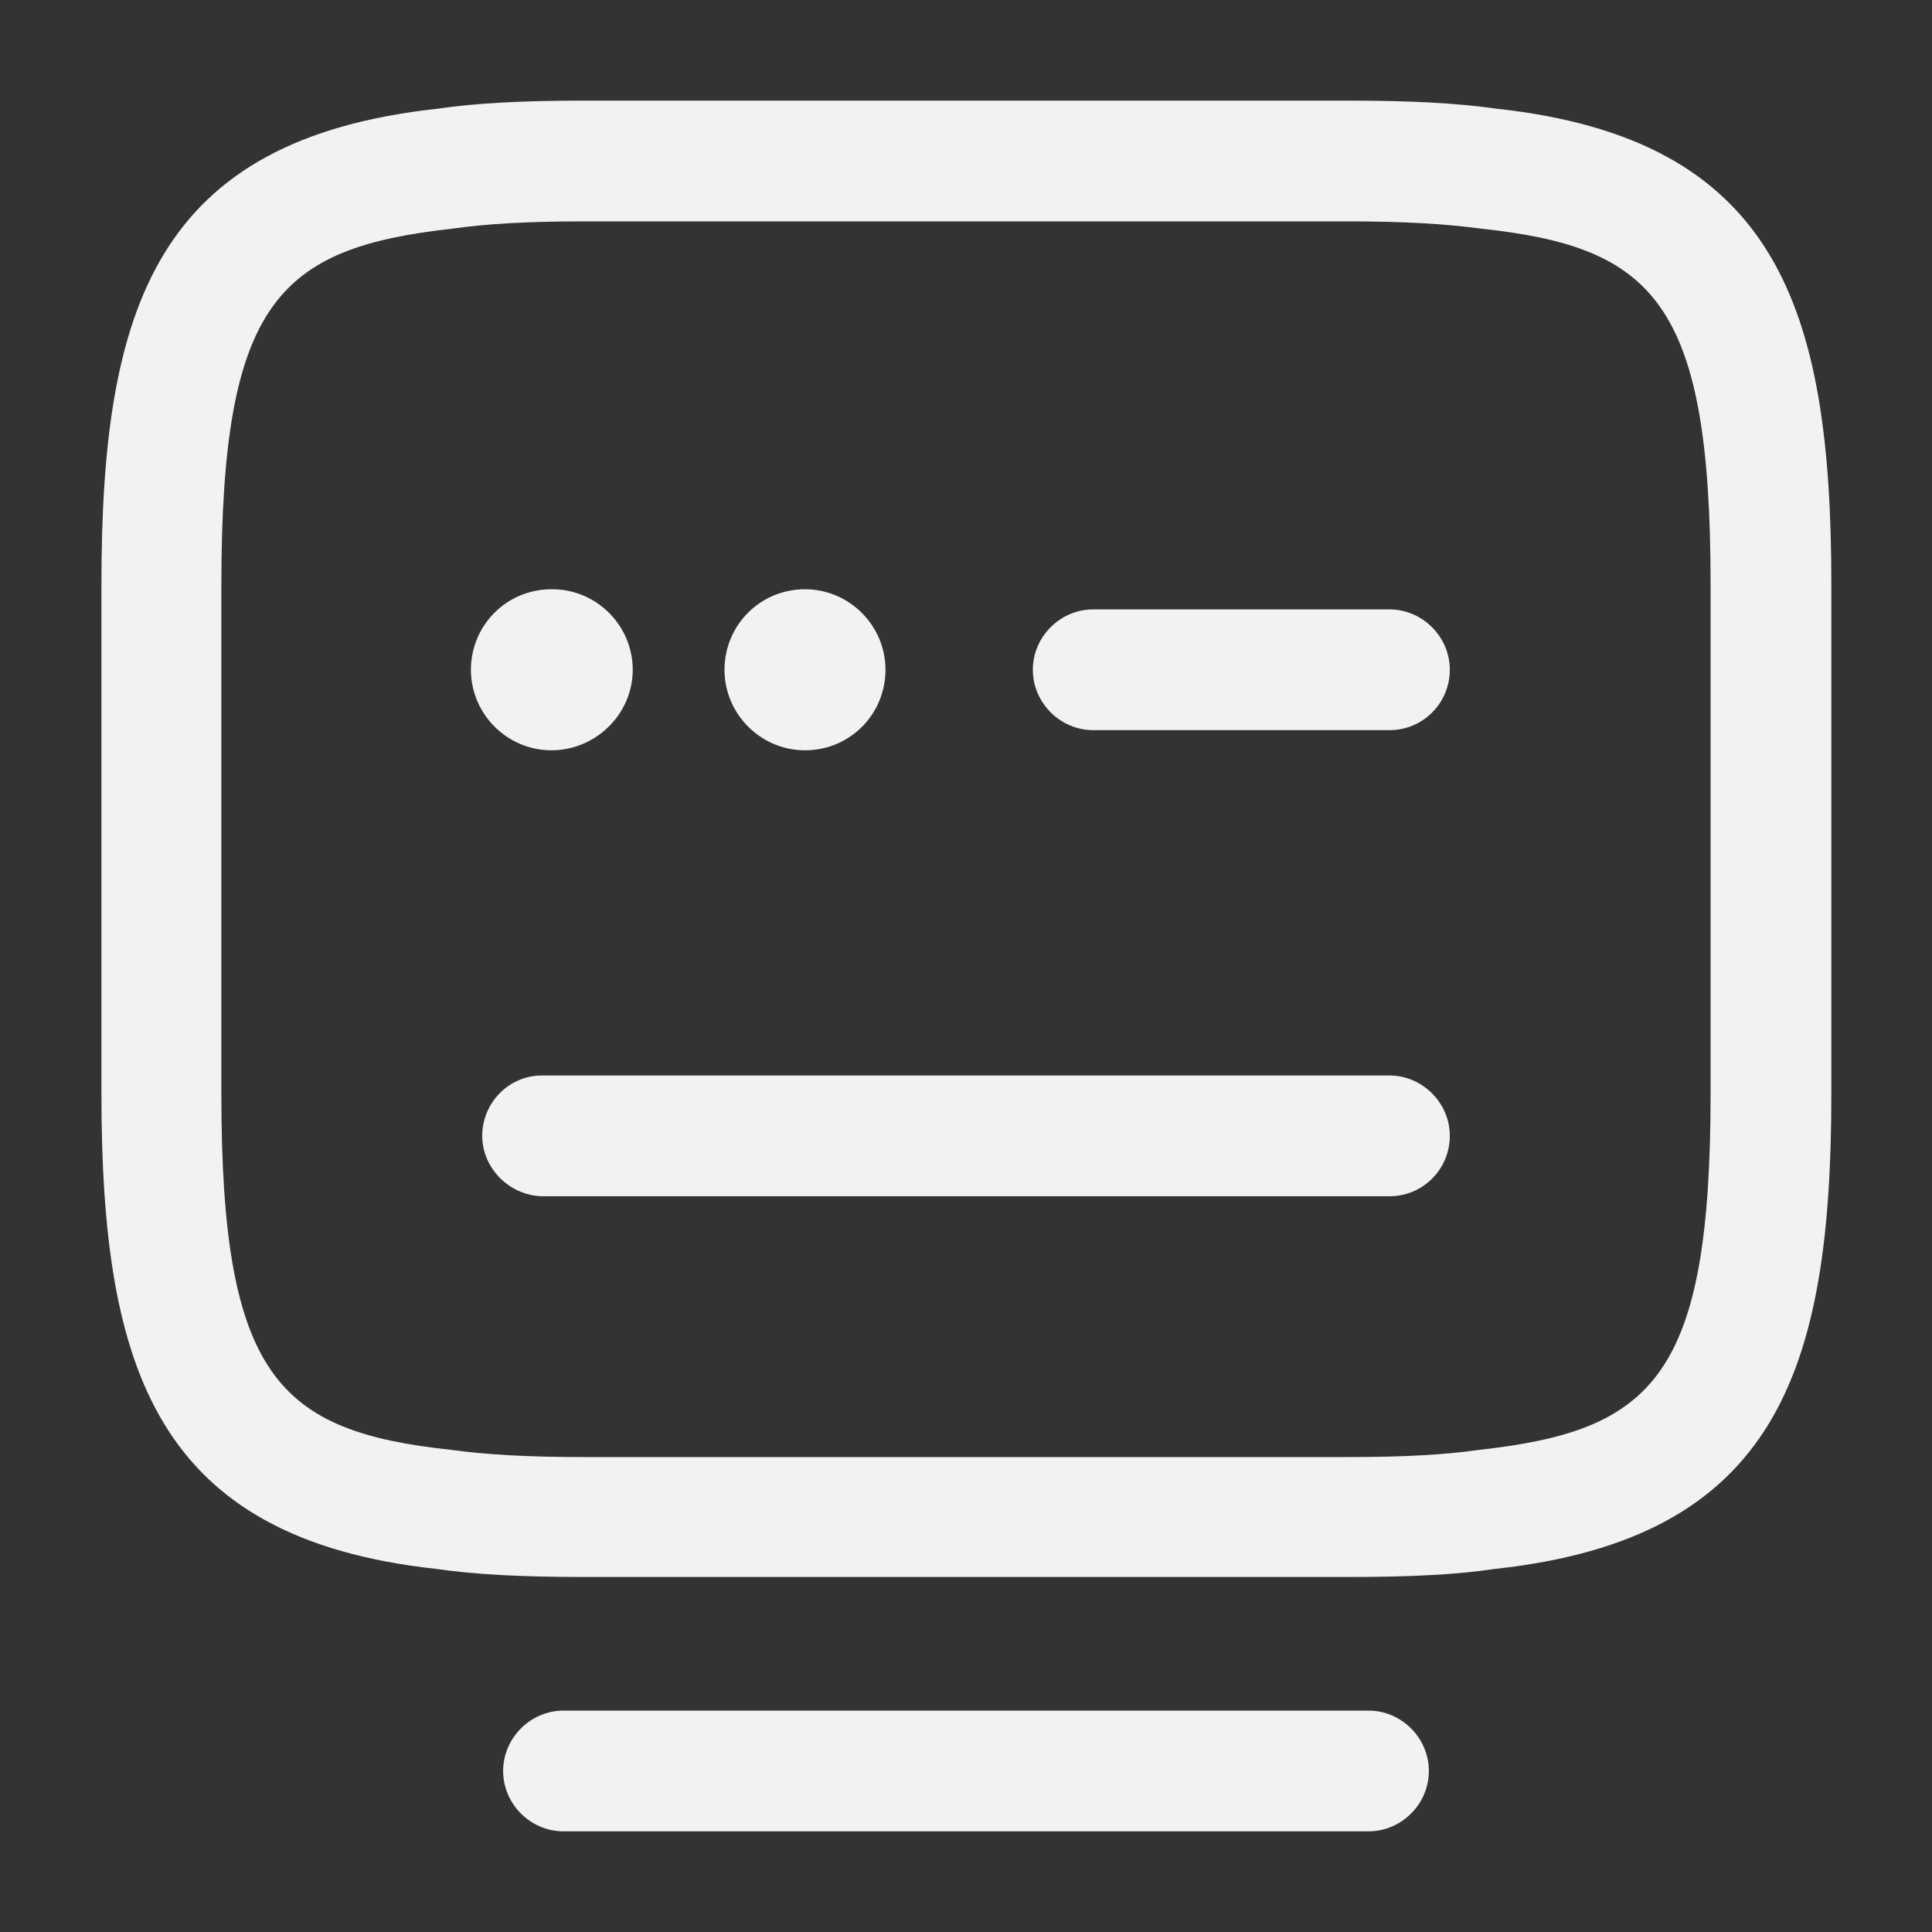 <svg width="40" height="40" viewBox="0 0 40 40" fill="none" xmlns="http://www.w3.org/2000/svg">
<rect x="0" y="0" width="40" height="40" fill="#333333" stroke="none"/>
<path d="M27.9 32.65H12.116C10.8 32.65 9.85 32.6 9.033 32.483C3.25 31.85 2.1 28.384 2.1 22.634V12.1C2.1 6.35 3.233 2.883 9.066 2.25C9.866 2.133 10.816 2.083 12.116 2.083H27.9C29.2 2.083 30.15 2.133 30.983 2.25C36.783 2.883 37.916 6.35 37.916 12.1V22.634C37.916 28.384 36.783 31.85 30.95 32.483C30.166 32.6 29.216 32.65 27.9 32.65ZM12.1 4.583C10.916 4.583 10.066 4.634 9.366 4.734C5.766 5.134 4.583 6.25 4.583 12.117V22.65C4.583 28.5 5.766 29.634 9.333 30.017C10.066 30.117 10.916 30.167 12.116 30.167H27.9C29.1 30.167 29.933 30.117 30.633 30.017C34.233 29.617 35.416 28.5 35.416 22.634V12.1C35.416 6.25 34.233 5.117 30.666 4.734C29.916 4.634 29.083 4.583 27.883 4.583H12.1Z" fill="#F2F2F2"/>
<path d="M28.767 15.117H22.634C21.95 15.117 21.384 14.55 21.384 13.867C21.384 13.183 21.95 12.617 22.634 12.617H28.767C29.45 12.617 30.017 13.183 30.017 13.867C30.017 14.55 29.467 15.117 28.767 15.117Z" fill="#F2F2F2"/>
<path d="M16.667 15.534C15.75 15.534 15 14.784 15 13.867C15 12.95 15.733 12.2 16.667 12.2C17.583 12.2 18.333 12.95 18.333 13.867C18.333 14.784 17.6 15.534 16.667 15.534Z" fill="#F2F2F2"/>
<path d="M11.417 15.534C10.5 15.534 9.75 14.784 9.75 13.867C9.75 12.95 10.484 12.2 11.417 12.2H11.434C12.35 12.2 13.1 12.95 13.1 13.867C13.1 14.784 12.334 15.534 11.417 15.534Z" fill="#F2F2F2"/>
<path d="M28.767 24.767H11.25C10.567 24.767 9.984 24.2 9.984 23.517C9.984 22.833 10.534 22.267 11.217 22.267H28.767C29.45 22.267 30.017 22.833 30.017 23.517C30.017 24.2 29.467 24.767 28.767 24.767Z" fill="#F2F2F2"/>
<path d="M28.333 37.916H11.667C10.983 37.916 10.417 37.35 10.417 36.666C10.417 35.983 10.983 35.416 11.667 35.416H28.333C29.017 35.416 29.583 35.983 29.583 36.666C29.583 37.35 29.017 37.916 28.333 37.916Z" fill="#F2F2F2"/>
</svg>
